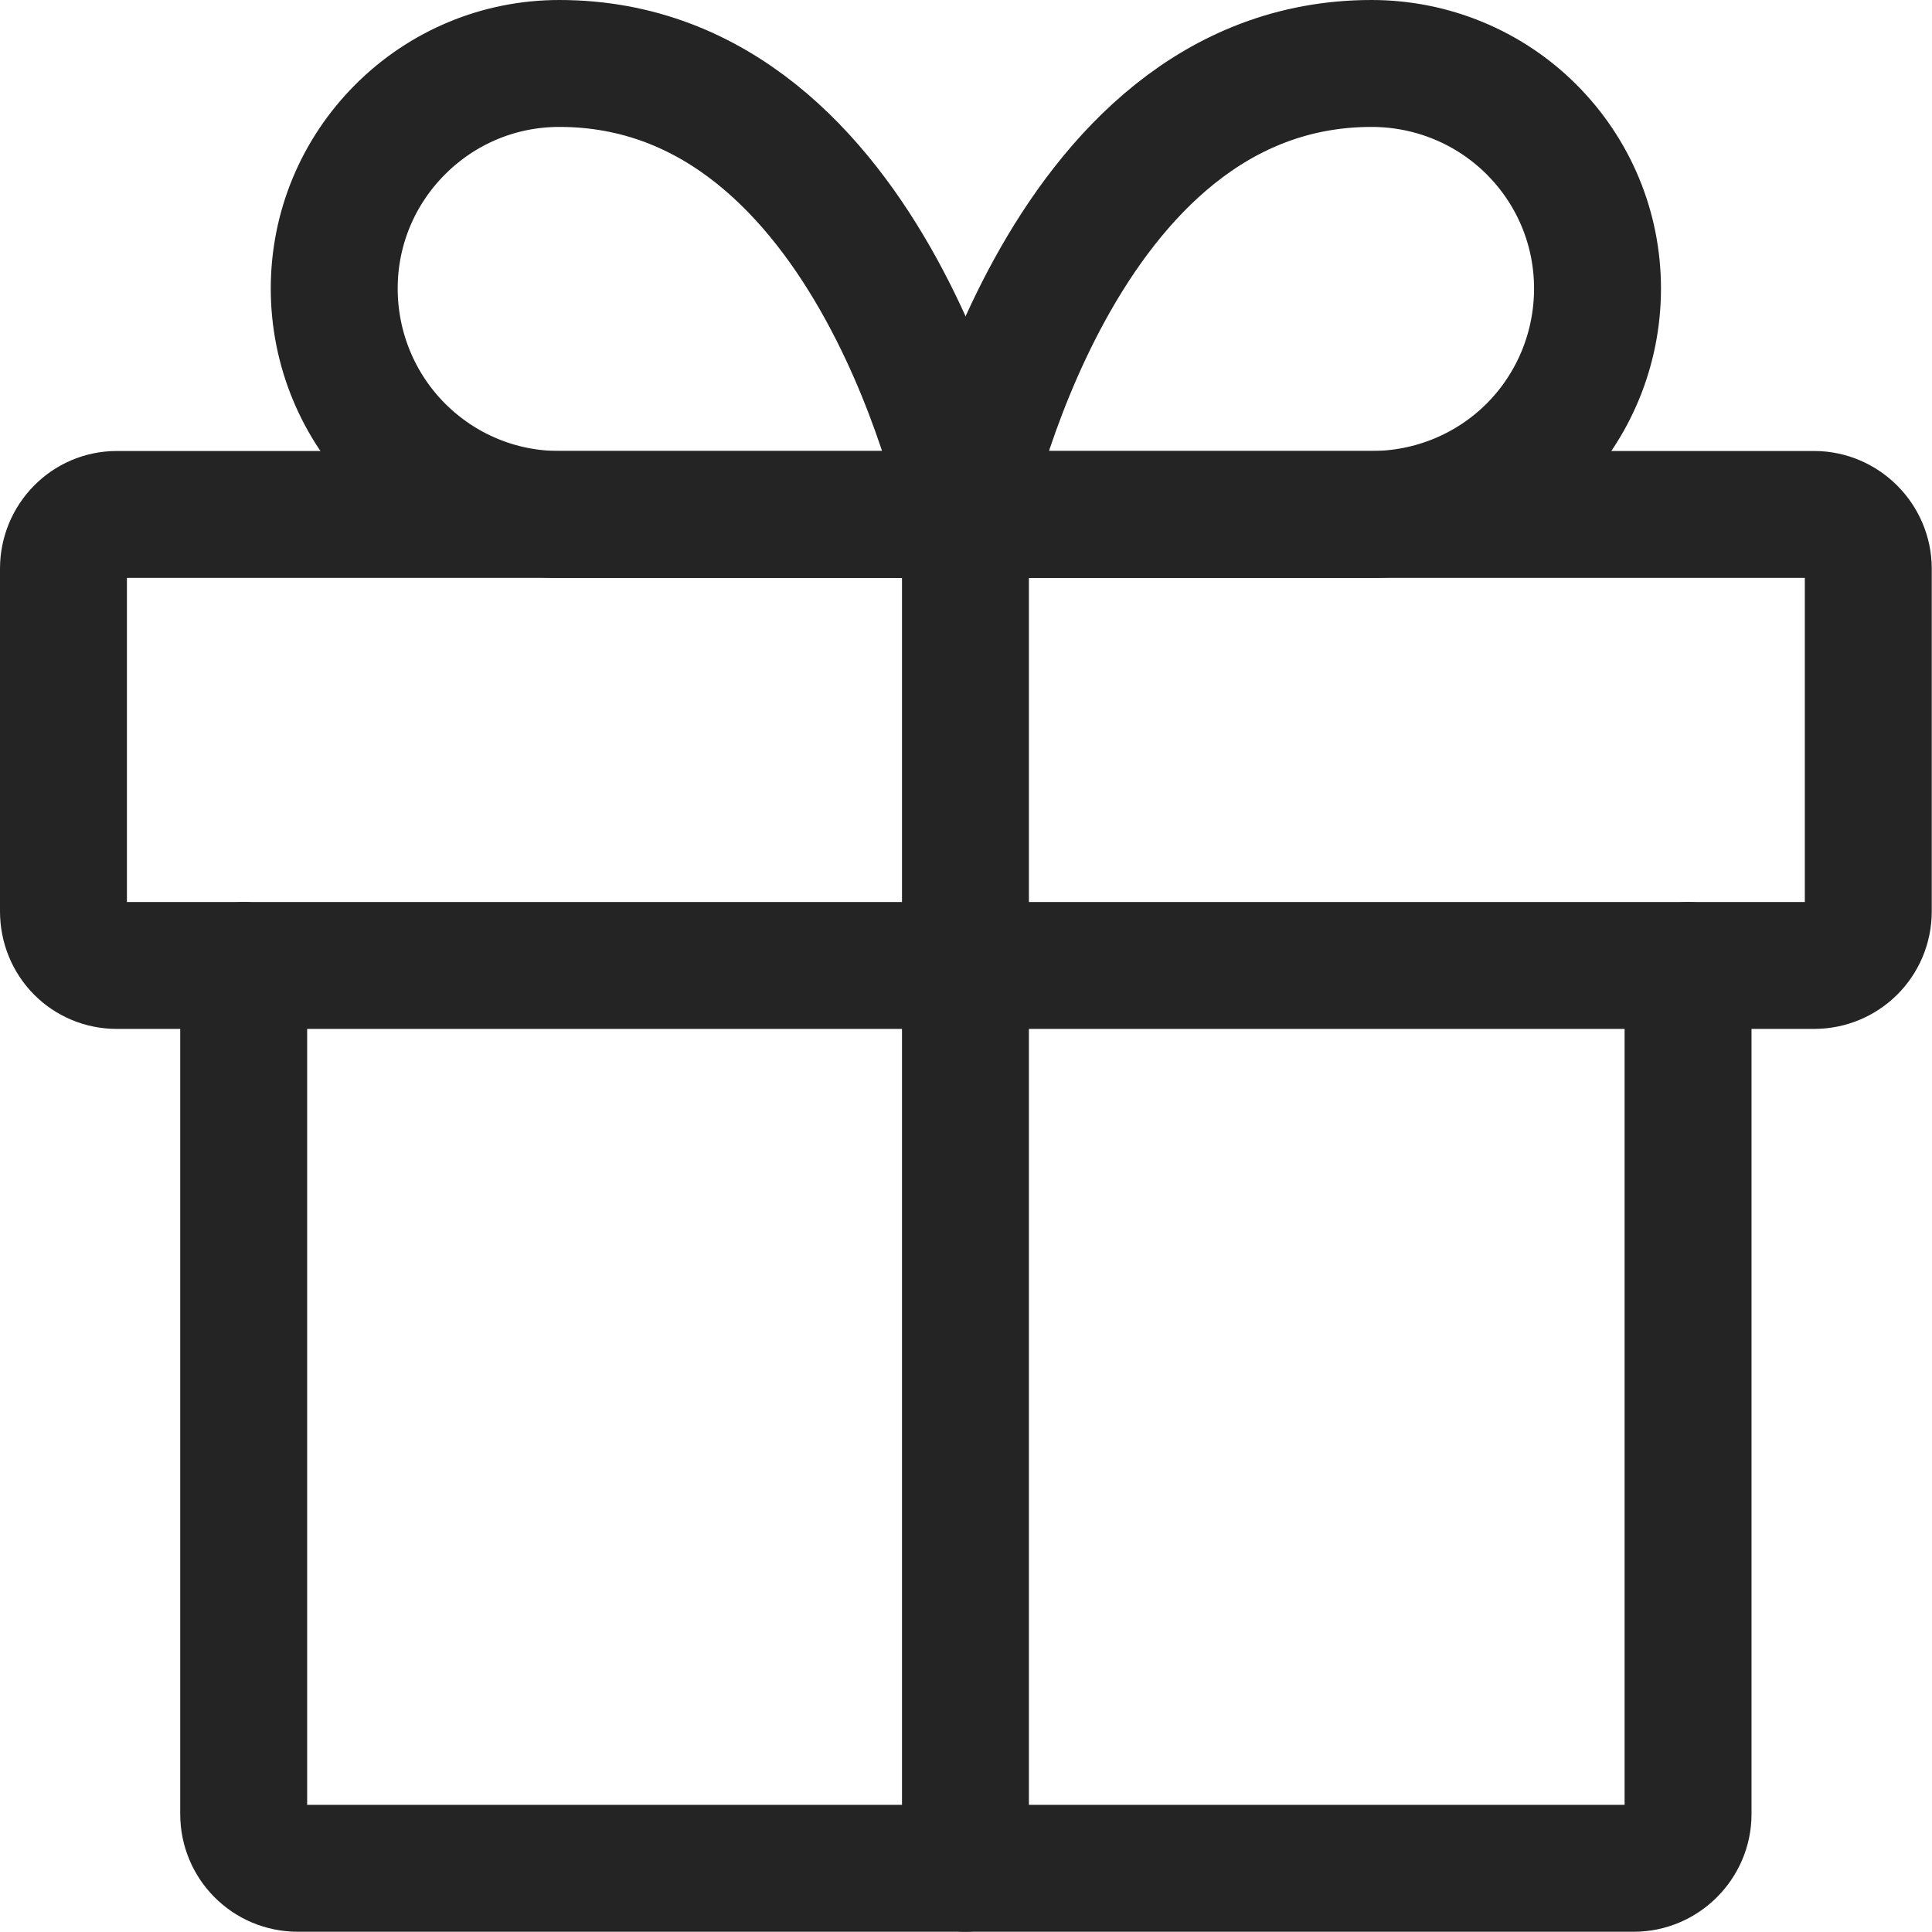 <svg width="22.833" height="22.834" viewBox="0 0 22.833 22.834" fill="none" xmlns="http://www.w3.org/2000/svg" xmlns:xlink="http://www.w3.org/1999/xlink">
	<desc>
			Created with Pixso.
	</desc>
	<defs/>
	<path id="Vector" d="M19.95 11.41L19.95 21.44C19.95 21.79 19.66 22.08 19.31 22.08L3.52 22.08C3.16 22.08 2.88 21.79 2.88 21.44L2.88 11.41" stroke="#242424" stroke-opacity="1" stroke-width="1.5" stroke-linejoin="round" stroke-linecap="round"/>
	<path id="Vector" d="M1.38 6.08C1.03 6.08 0.75 6.37 0.75 6.72L0.75 10.77C0.75 11.13 1.03 11.41 1.38 11.41L21.44 11.41C21.79 11.41 22.08 11.13 22.08 10.77L22.08 6.72C22.08 6.37 21.79 6.08 21.44 6.08L1.38 6.08Z" stroke="#242424" stroke-opacity="1" stroke-width="1.5" stroke-linejoin="round"/>
	<path id="Vector" d="M11.41 22.08L11.41 6.08" stroke="#242424" stroke-opacity="1" stroke-width="1.5" stroke-linejoin="round" stroke-linecap="round"/>
	<path id="Vector" d="M6.61 6.08C5.9 6.08 5.23 5.8 4.73 5.3C4.23 4.8 3.95 4.12 3.95 3.41C3.95 2.7 4.23 2.03 4.73 1.53C5.23 1.03 5.9 0.75 6.61 0.75C10.35 0.75 11.41 6.08 11.41 6.08L6.61 6.08Z" stroke="#242424" stroke-opacity="1" stroke-width="1.5" stroke-linejoin="round"/>
	<path id="Vector" d="M16.21 6.08C16.92 6.08 17.6 5.8 18.1 5.3C18.6 4.8 18.88 4.12 18.88 3.41C18.88 2.7 18.6 2.03 18.1 1.53C17.6 1.03 16.92 0.75 16.21 0.75C12.48 0.75 11.41 6.08 11.41 6.08L16.21 6.08Z" stroke="#242424" stroke-opacity="1" stroke-width="1.5" stroke-linejoin="round"/>
</svg>
